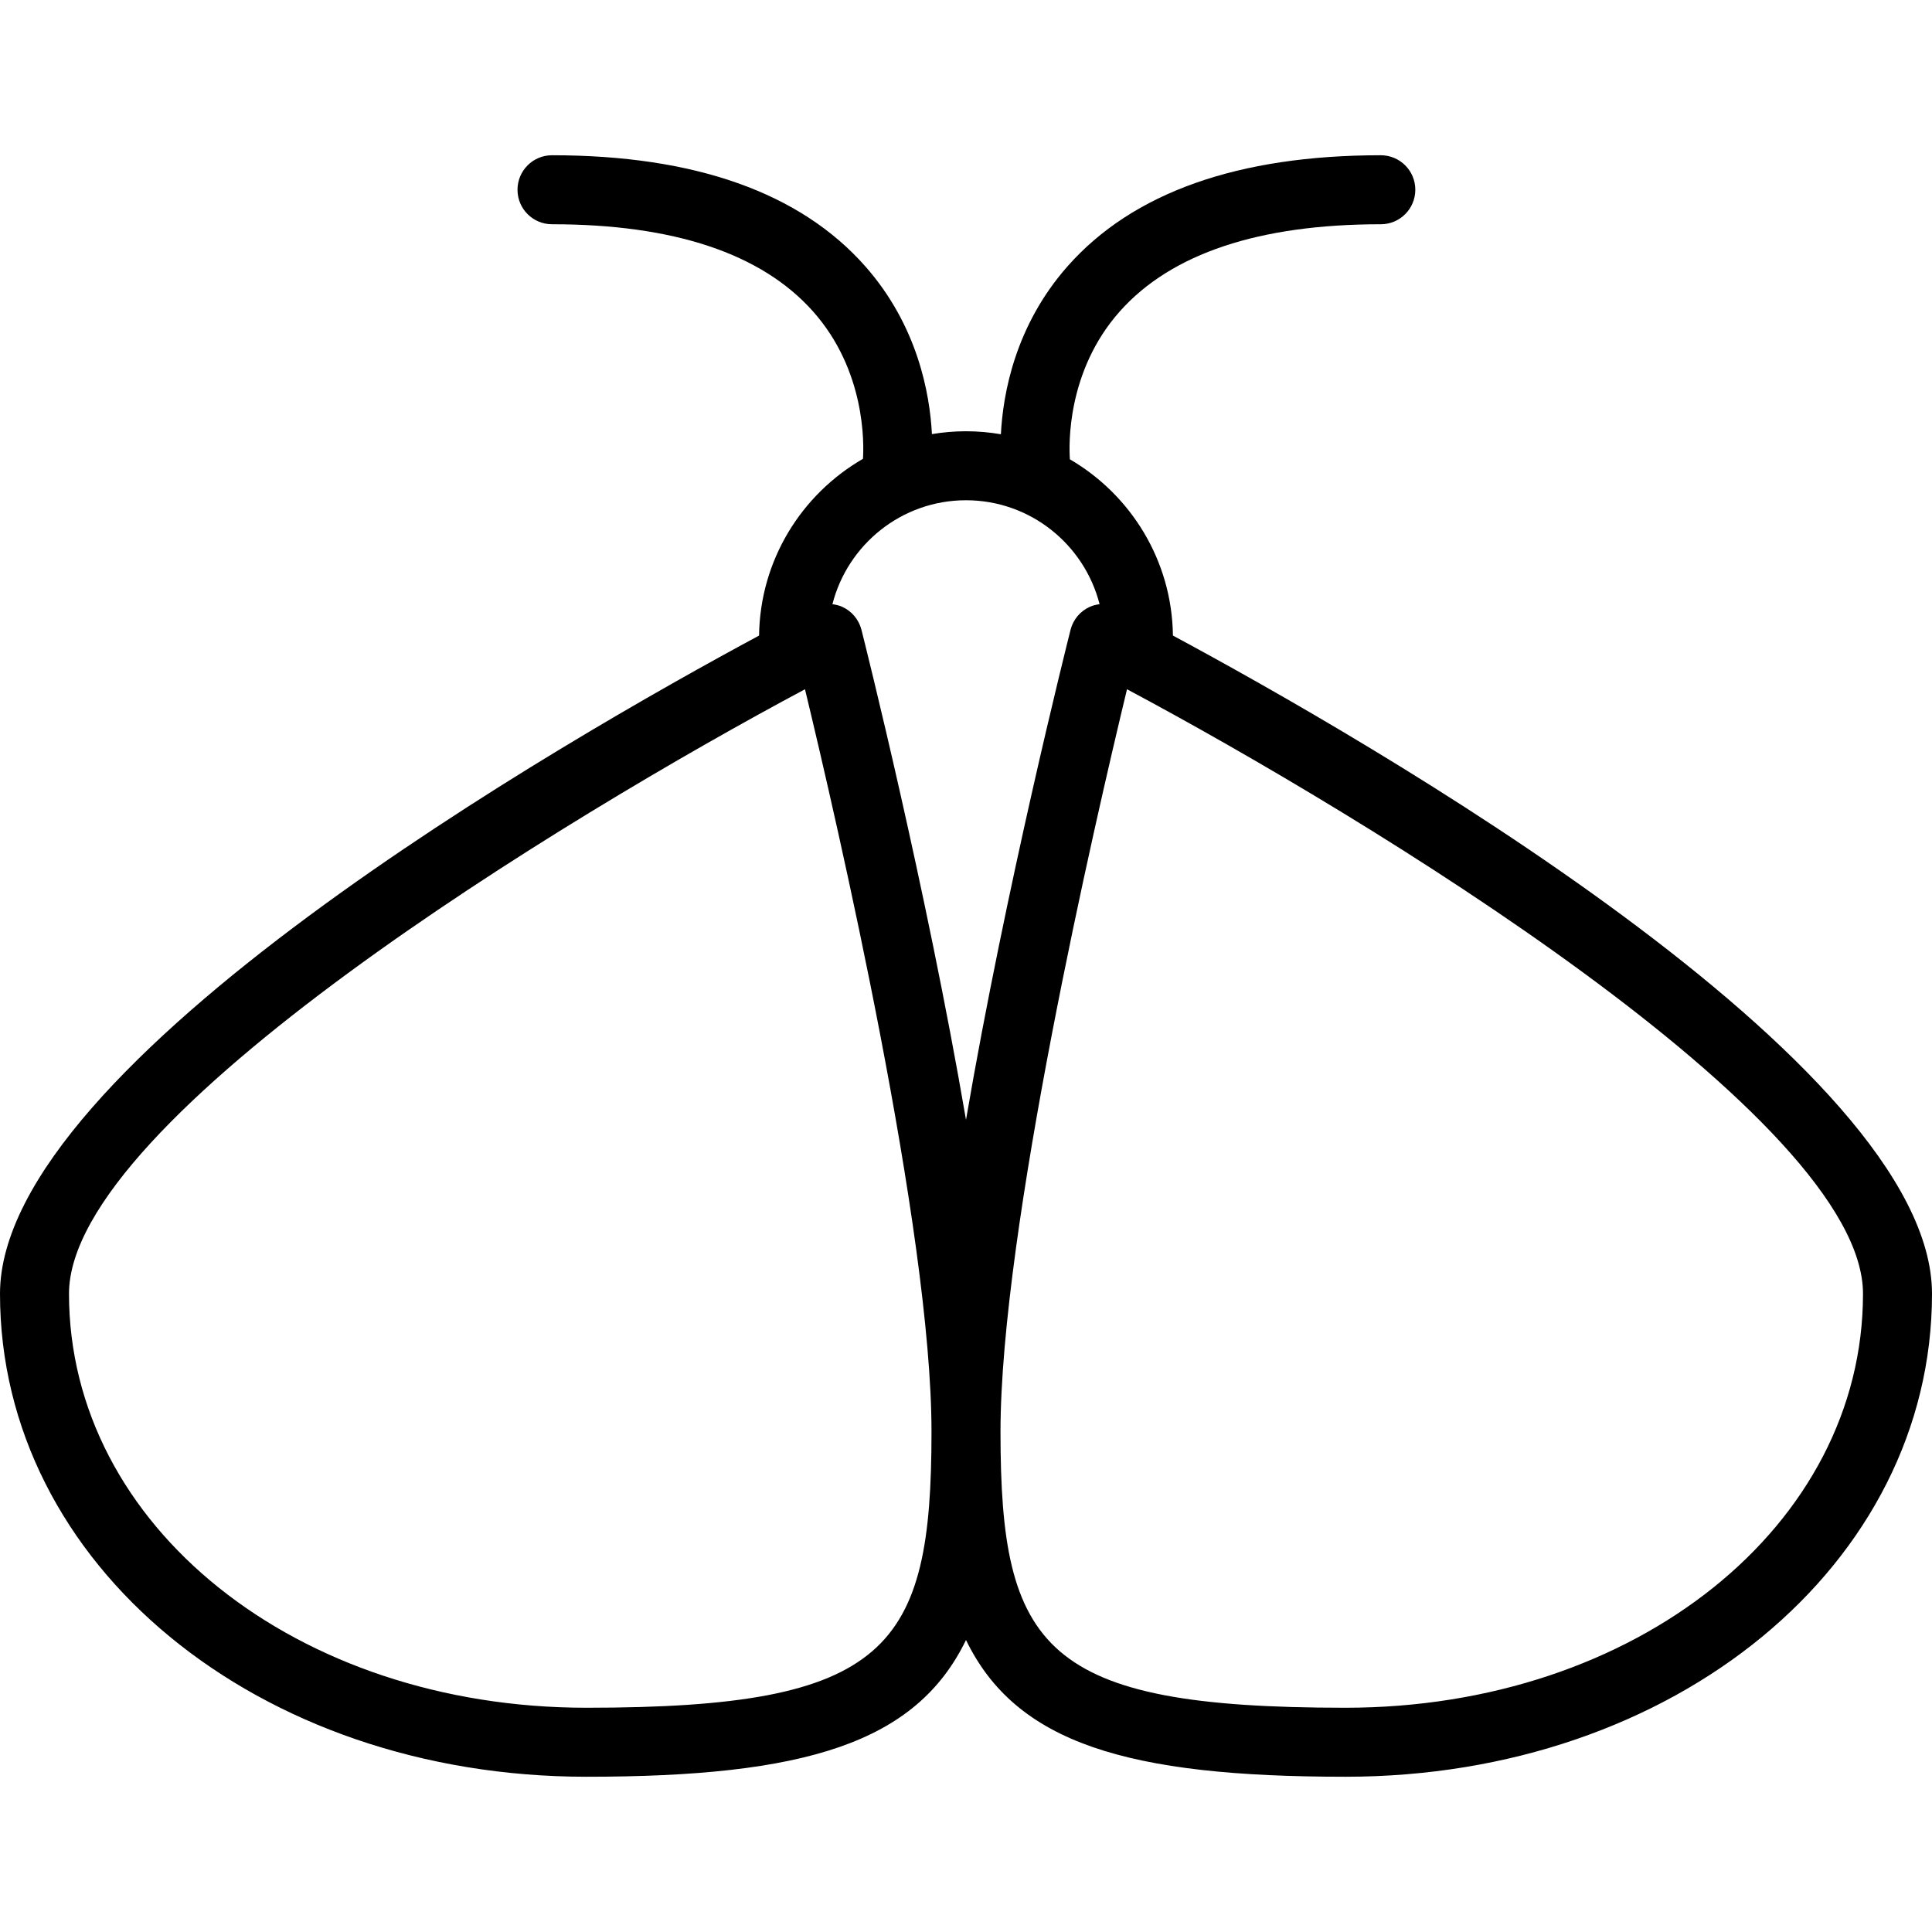 <?xml version="1.0" encoding="iso-8859-1"?>
<!-- Generator: Adobe Illustrator 19.0.0, SVG Export Plug-In . SVG Version: 6.00 Build 0)  -->
<svg version="1.1" id="Layer_1" xmlns="http://www.w3.org/2000/svg" xmlns:xlink="http://www.w3.org/1999/xlink" x="0px" y="0px"
	 viewBox="0 0 512 512" style="enable-background:new 0 0 512 512;" xml:space="preserve">
<g>
	<g>
		<path d="M310.839,168.435c-0.254-19.922-11.174-37.308-27.308-46.712c-0.252-3.56-0.933-23.319,13.272-39.25
			c13.634-15.295,36.893-23.045,69.125-23.045c5.053,0,9.143-4.089,9.143-9.143c0-5.053-4.089-9.143-9.143-9.143
			c-37.848,0-65.768,9.902-83.009,29.42c-13.899,15.75-17.125,33.777-17.674,44.518c-3.009-0.513-6.094-0.795-9.245-0.795
			c-3.076,0-6.091,0.268-9.031,0.757c-0.556-10.746-3.79-28.748-17.674-44.48c-17.241-19.518-45.161-29.42-83.009-29.42
			c-5.053,0-9.143,4.089-9.143,9.143c0,5.054,4.089,9.143,9.143,9.143c32.232,0,55.491,7.75,69.125,23.045
			c14.045,15.745,13.54,35.239,13.281,39.123c-16.254,9.373-27.275,26.826-27.531,46.839C150.853,195.48,0,281.688,0,342.857
			c0,71.777,68.277,128,155.429,128c57.692,0,87.295-8.846,100.571-36.237c13.277,27.391,42.88,36.237,100.571,36.237
			c87.152,0,155.429-56.223,155.429-128C512,281.688,361.147,195.478,310.839,168.435z M155.429,452.571
			c-76.902,0-137.143-48.196-137.143-109.714c0-46.527,132.259-126.714,195.045-160.196c8.482,35.161,33.527,143.527,33.527,196.768
			C246.857,436.982,235.473,452.571,155.429,452.571z M228.295,166.902c-0.688-2.705-2.563-4.946-5.107-6.089
			c-0.83-0.379-1.705-0.576-2.587-0.692c4.031-15.81,18.348-27.549,35.4-27.549c17.051,0,31.368,11.739,35.4,27.549
			c-0.882,0.116-1.757,0.313-2.587,0.692c-2.545,1.143-4.42,3.384-5.107,6.089c-1.002,3.98-17.12,68.078-27.705,129.866
			C245.417,234.98,229.297,170.882,228.295,166.902z M356.571,452.571c-80.045,0-91.429-15.589-91.429-73.143
			c0-53.232,25.045-161.607,33.527-196.768c62.786,33.482,195.045,113.67,195.045,160.196
			C493.714,404.375,433.473,452.571,356.571,452.571z"/>
	</g>
</g>
<g>
</g>
<g>
</g>
<g>
</g>
<g>
</g>
<g>
</g>
<g>
</g>
<g>
</g>
<g>
</g>
<g>
</g>
<g>
</g>
<g>
</g>
<g>
</g>
<g>
</g>
<g>
</g>
<g>
</g>
</svg>
